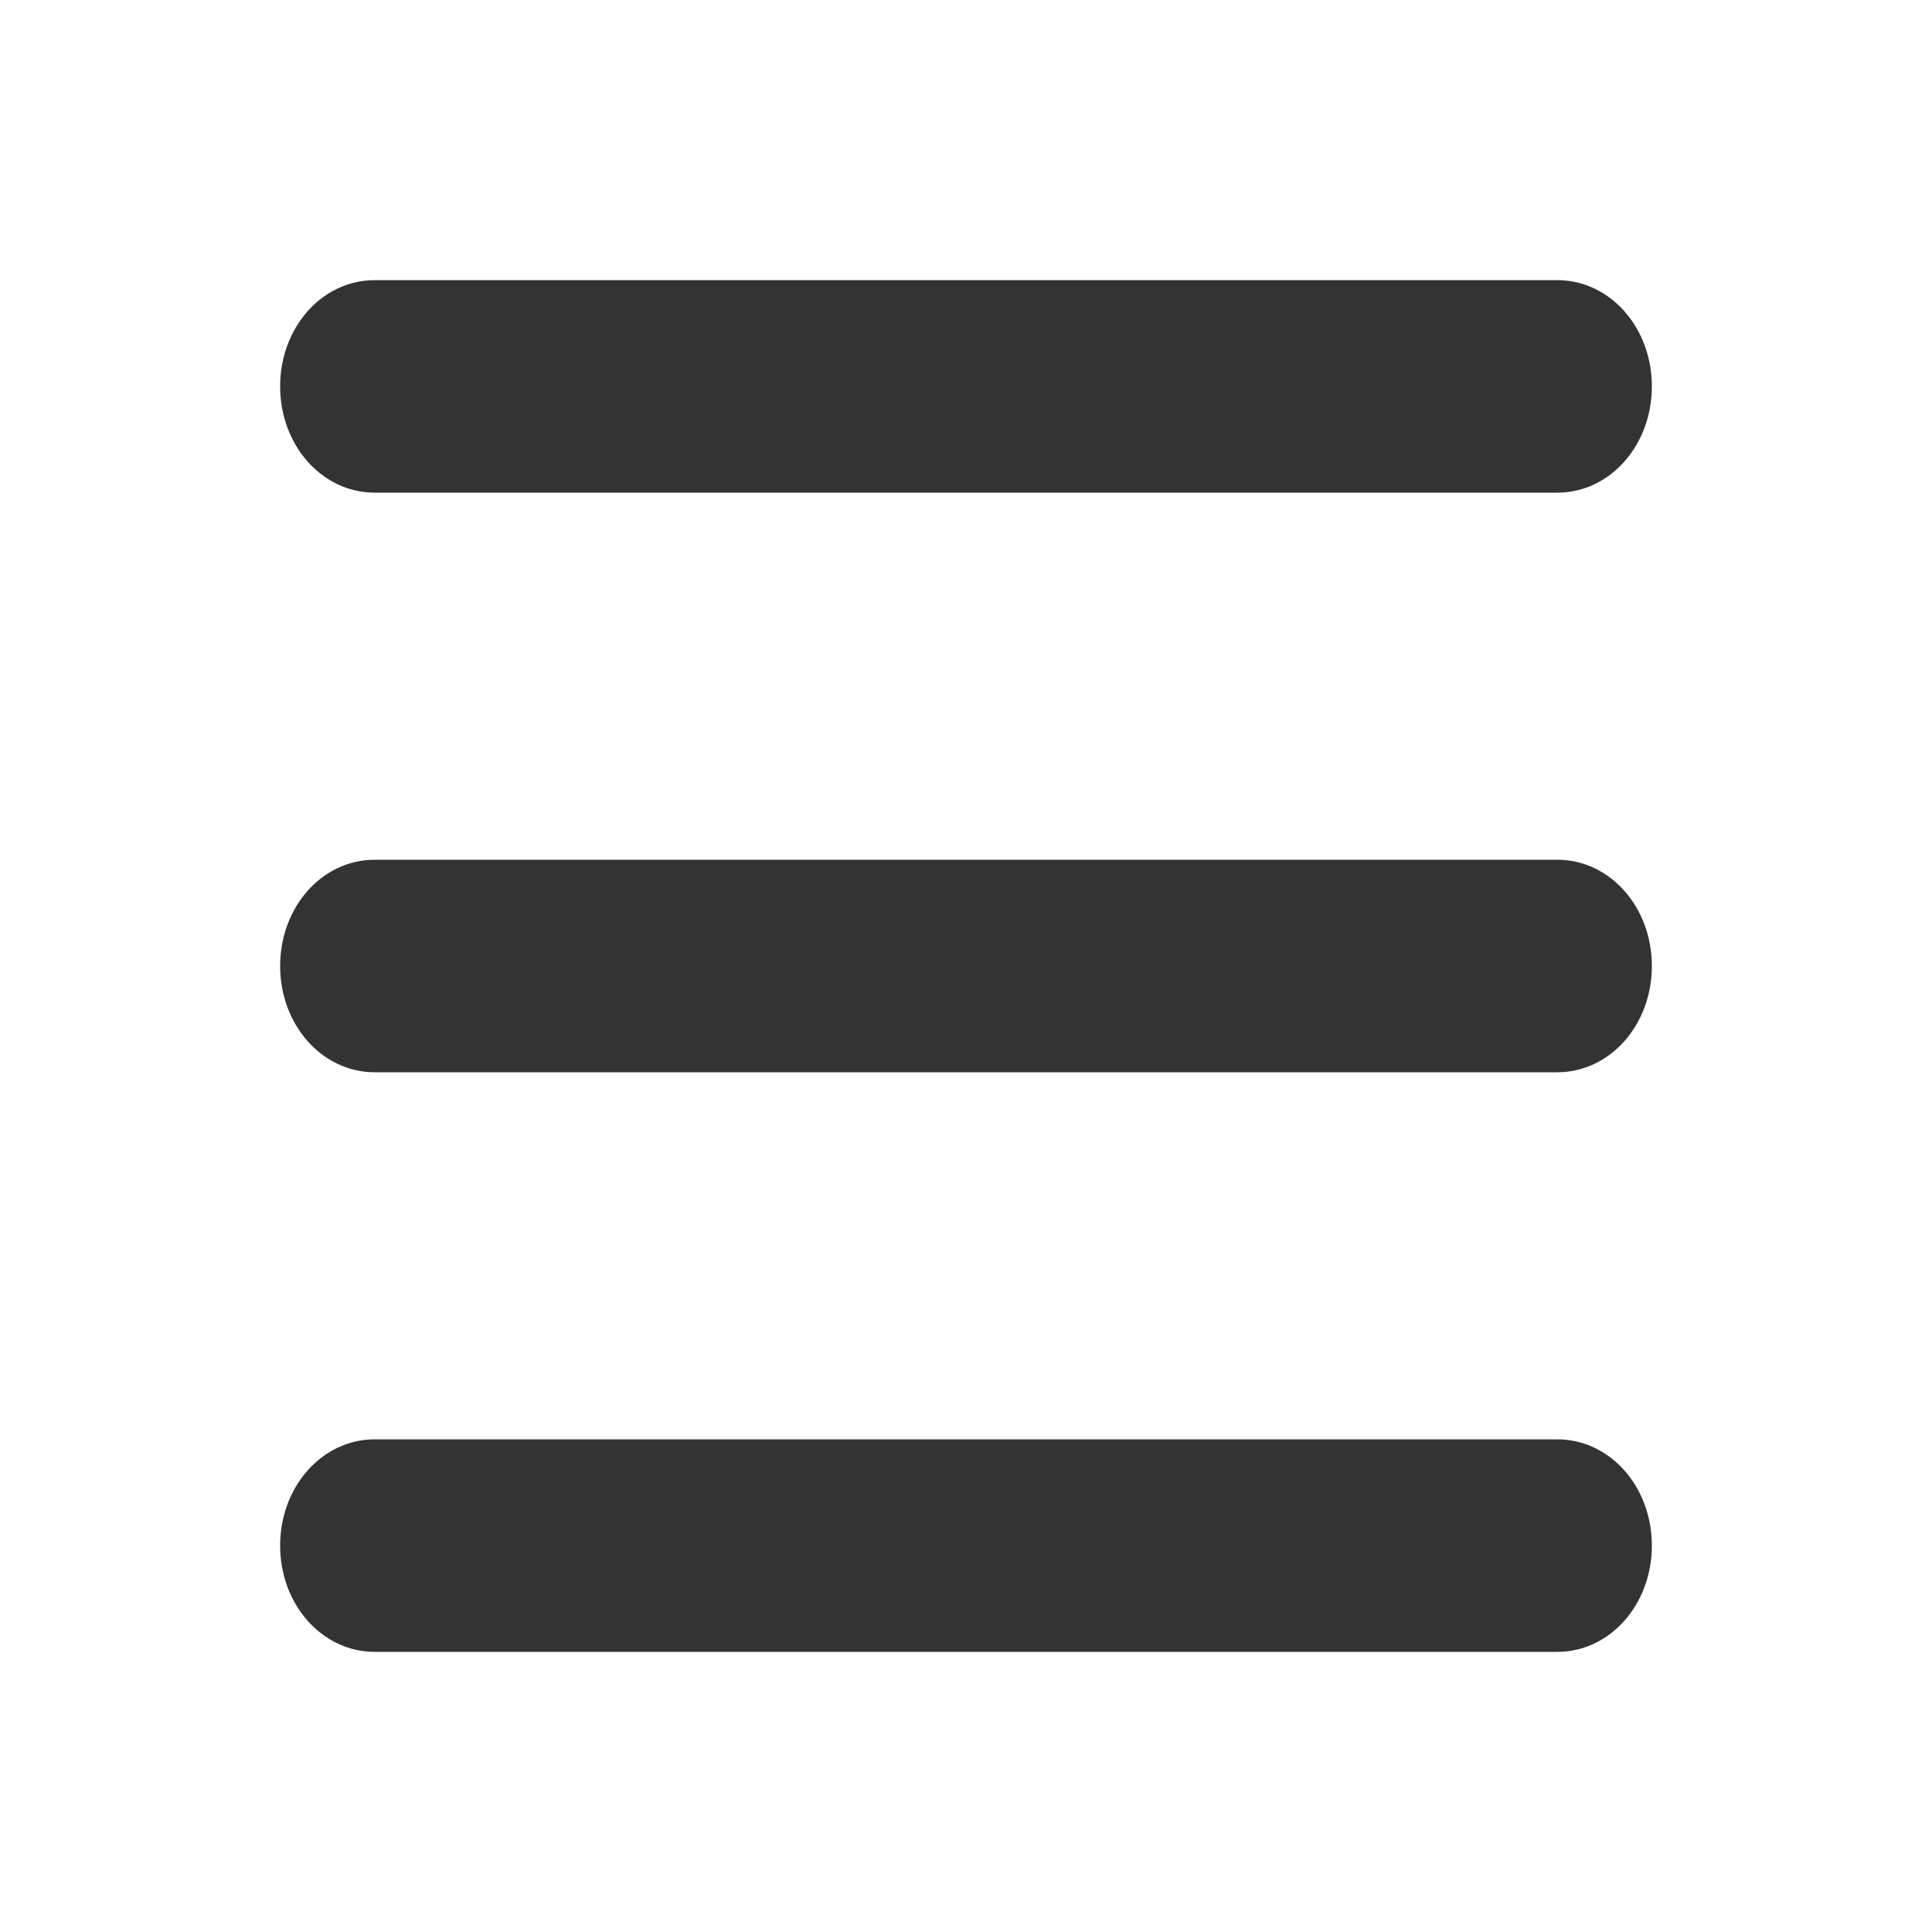 <?xml version="1.0" encoding="UTF-8"?> <svg xmlns="http://www.w3.org/2000/svg" viewBox="0 0 100.00 100.00"><path fill="#333333" stroke="#333333" fill-opacity="1" stroke-width="1" stroke-opacity="1" alignment-baseline="baseline" baseline-shift="baseline" color="rgb(51, 51, 51)" fill-rule="evenodd" id="tSvg967d2b3a14" title="Path 6" d="M19.393 25C39.798 25 60.202 25 80.607 25C83.047 25 85 22.778 85 20C85 17.222 83.047 15 80.607 15C60.202 15 39.798 15 19.393 15C16.952 15 15 17.222 15 20C15 22.778 16.952 25 19.393 25Z"></path><path fill="#333333" stroke="#333333" fill-opacity="1" stroke-width="1" stroke-opacity="1" alignment-baseline="baseline" baseline-shift="baseline" color="rgb(51, 51, 51)" fill-rule="evenodd" id="tSvg151dcbc19e1" title="Path 7" d="M80.607 45C60.202 45 39.798 45 19.393 45C16.952 45 15 47.222 15 50C15 52.778 16.952 55 19.393 55C39.798 55 60.202 55 80.607 55C83.047 55 85 52.778 85 50C85 47.222 83.047 45 80.607 45Z"></path><path fill="#333333" stroke="#333333" fill-opacity="1" stroke-width="1" stroke-opacity="1" alignment-baseline="baseline" baseline-shift="baseline" color="rgb(51, 51, 51)" fill-rule="evenodd" id="tSvgd18f6ed8d9" title="Path 8" d="M80.607 75C60.202 75 39.798 75 19.393 75C16.952 75 15 77.222 15 80C15 82.778 16.952 85 19.393 85C39.798 85 60.202 85 80.607 85C83.047 85 85 82.778 85 80C85 77.222 83.047 75 80.607 75Z"></path></svg> 